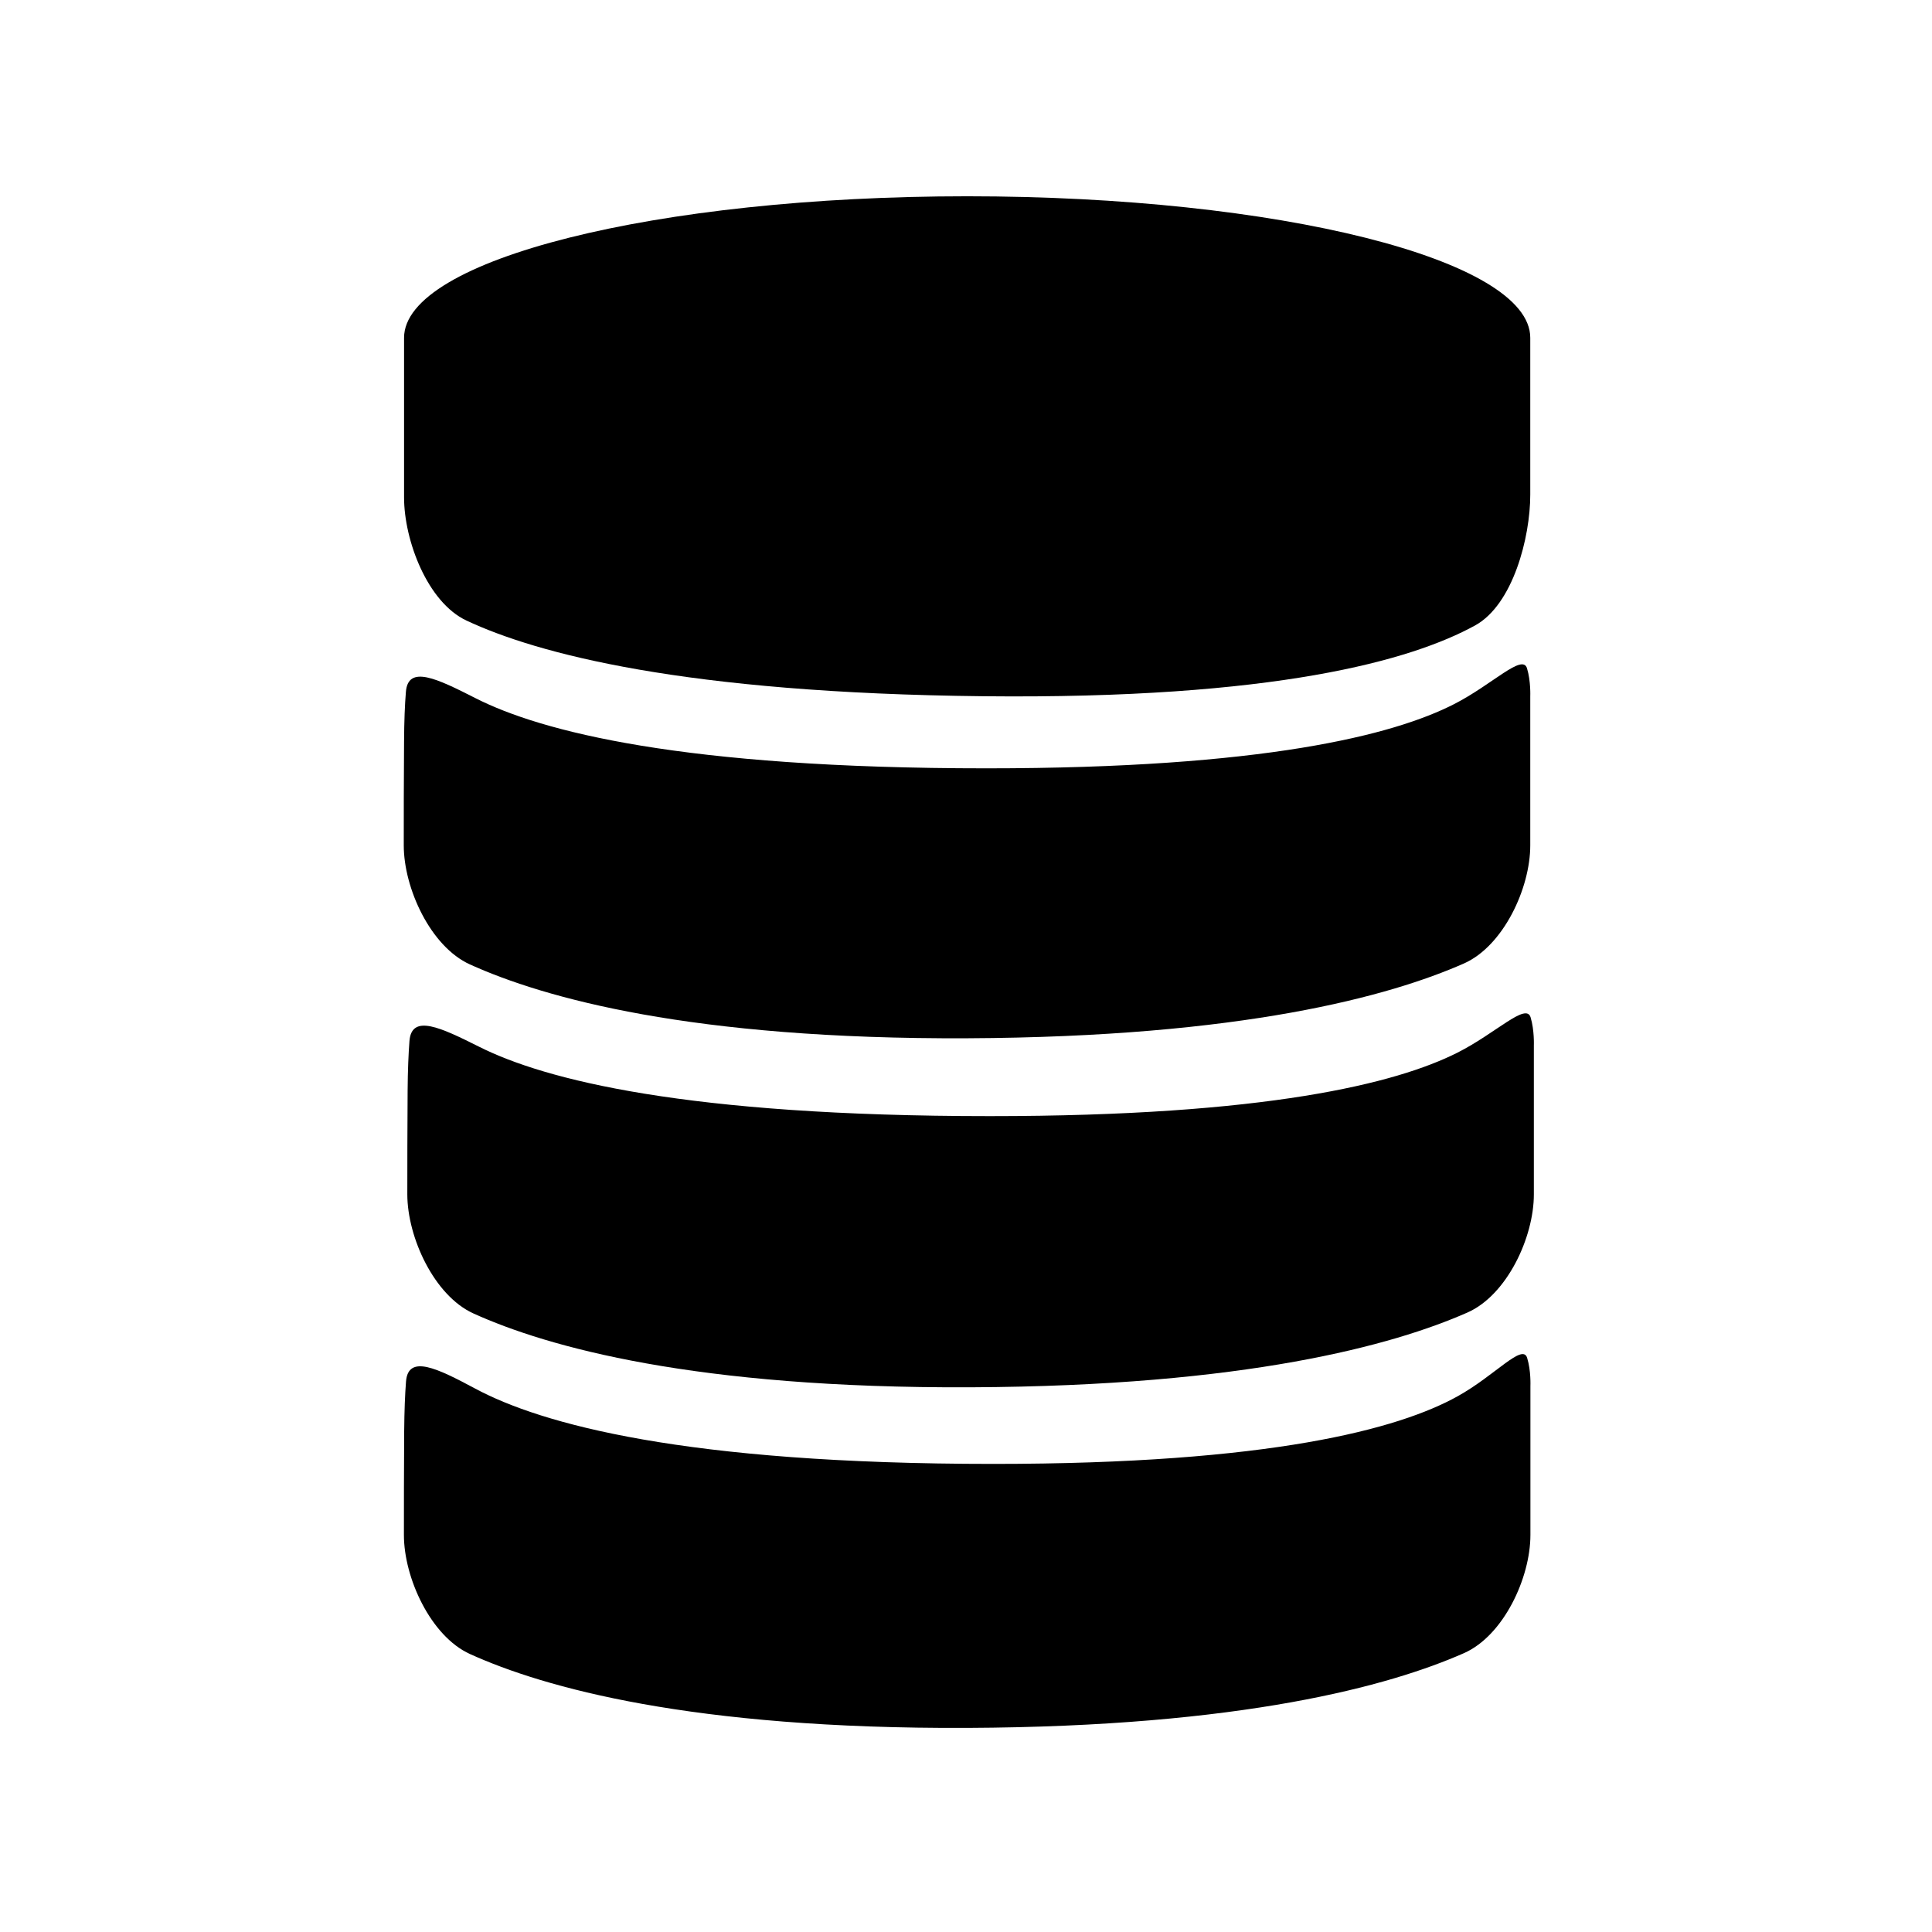 <?xml version="1.0" encoding="utf-8"?>
<!-- Generator: Adobe Illustrator 17.0.0, SVG Export Plug-In . SVG Version: 6.00 Build 0)  -->
<!DOCTYPE svg PUBLIC "-//W3C//DTD SVG 1.1//EN" "http://www.w3.org/Graphics/SVG/1.1/DTD/svg11.dtd">
<svg version="1.1" id="Capa_1" xmlns="http://www.w3.org/2000/svg" xmlns:xlink="http://www.w3.org/1999/xlink" x="0px" y="0px"
	 width="64px" height="64px" viewBox="0 0 64 64" enable-background="new 0 0 64 64" xml:space="preserve">
<path d="M13.385,11.189v5.287c0,1.427,0.776,3.476,2.068,4.081c2.332,1.093,7.189,2.402,17.132,2.507
	c9.655,0.101,14.173-1.188,16.281-2.346c1.25-0.688,1.826-2.906,1.826-4.332v-5.197c0-2.59-8.353-4.687-18.653-4.687
	C21.736,6.503,13.385,8.6,13.385,11.189z"/>
<path d="M50.584,22.138c0.13,0.426,0.108,0.933,0.108,0.933v4.932c0,1.427-0.895,3.338-2.199,3.914
	c-2.453,1.082-7.338,2.436-16.454,2.477c-9.142,0.041-14.026-1.337-16.474-2.447c-1.3-0.589-2.19-2.519-2.19-3.945
	c-0.001-0.957,0.001-2.13,0.01-3.436c0.004-0.687,0.026-1.224,0.061-1.646c0.071-0.907,1.035-0.438,2.306,0.208
	c2.162,1.099,6.836,2.324,16.925,2.324c9.182,0,13.481-1.099,15.494-2.128C49.44,22.674,50.433,21.64,50.584,22.138z"/>
<path d="M13.564,34.483c-0.032,0.421-0.056,0.959-0.061,1.646c-0.008,1.307-0.011,2.482-0.01,3.438
	c0.002,1.426,0.891,3.354,2.19,3.943c2.447,1.109,7.333,2.487,16.474,2.446c9.117-0.041,14.001-1.395,16.454-2.477
	c1.306-0.575,2.2-2.486,2.2-3.913v-4.933c0,0,0.021-0.506-0.108-0.933c-0.152-0.498-1.152,0.53-2.426,1.172
	c-2.019,1.017-6.319,2.101-15.488,2.101c-10.07,0-14.743-1.208-16.909-2.294C14.604,34.04,13.637,33.576,13.564,34.483z"/>
<path d="M50.589,44.983c0.131,0.426,0.108,0.932,0.108,0.932v4.932c0,1.427-0.894,3.338-2.2,3.915
	c-2.453,1.082-7.337,2.436-16.453,2.477c-9.142,0.041-14.027-1.337-16.475-2.447c-1.299-0.589-2.189-2.519-2.189-3.945
	c-0.001-0.957,0.001-2.13,0.009-3.437c0.006-0.688,0.028-1.226,0.061-1.647c0.072-0.907,1.035-0.437,2.292,0.236
	c2.178,1.167,6.907,2.495,17.163,2.495c9.187,0,13.422-1.155,15.374-2.237C49.527,45.565,50.437,44.485,50.589,44.983z"/>
</svg>
